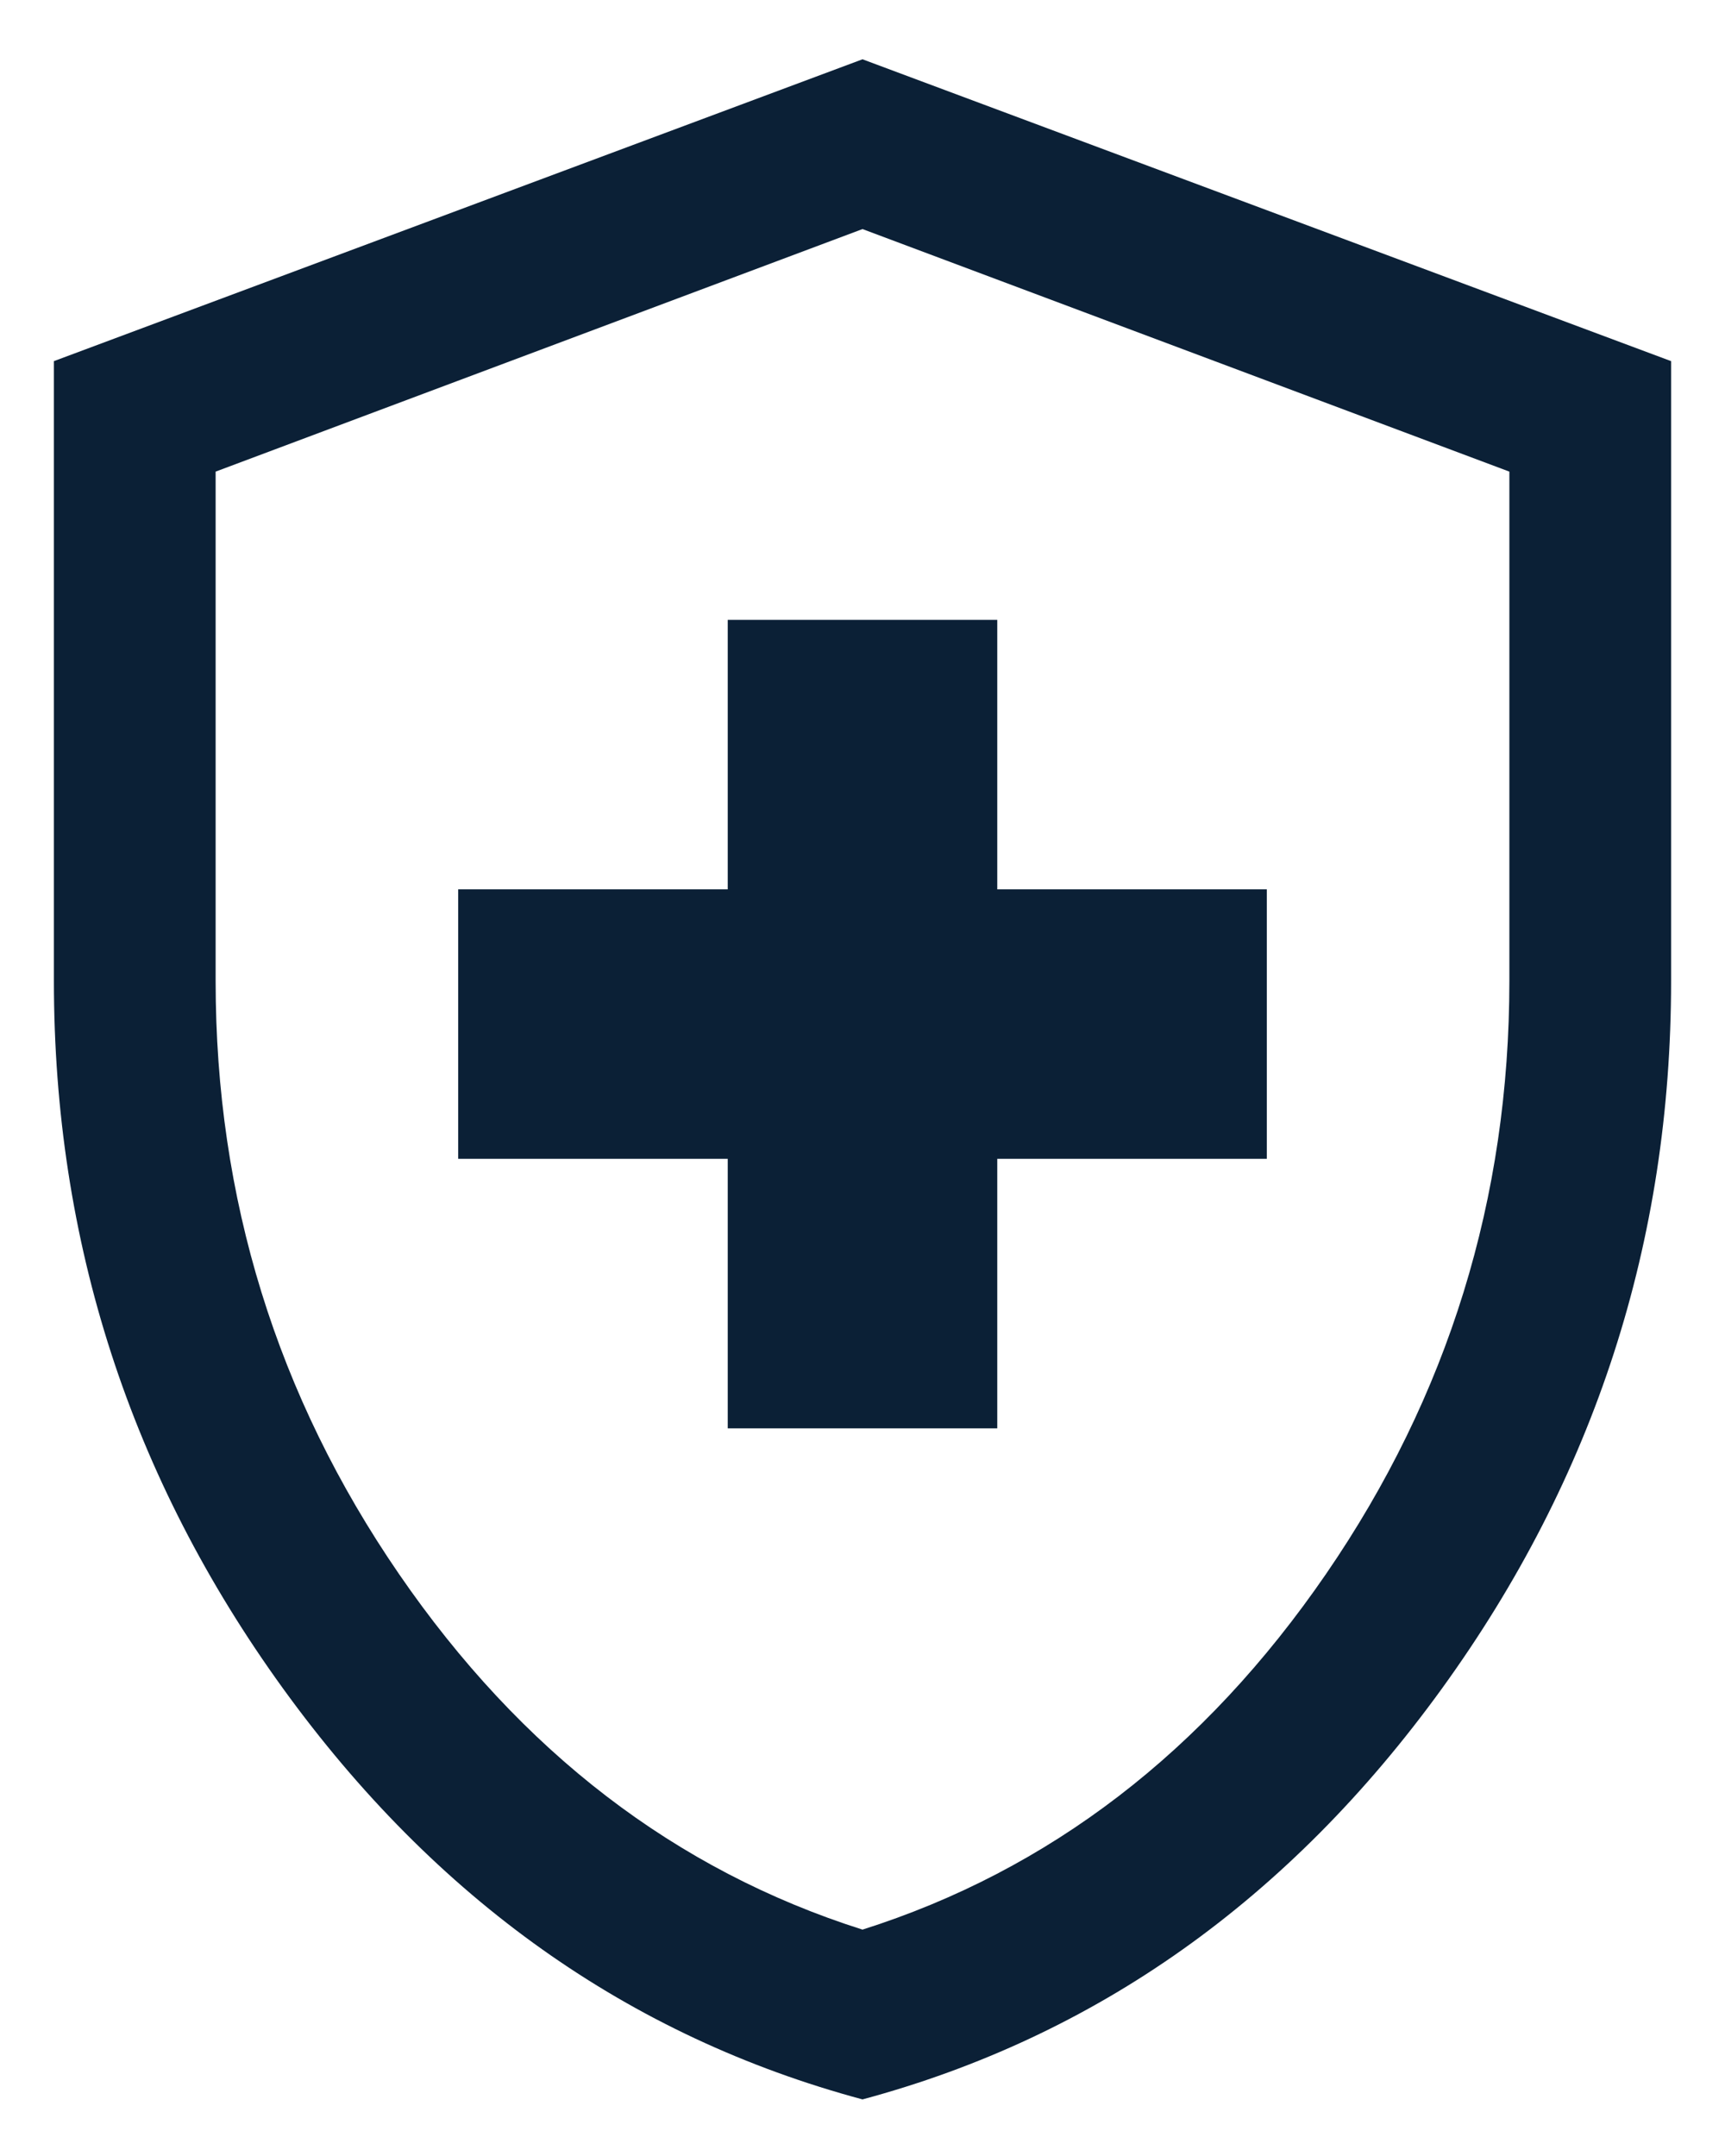 <svg width="16" height="20" viewBox="0 0 16 20" fill="none" xmlns="http://www.w3.org/2000/svg">
<path d="M6.75 13.25H9.25V10.75H11.75V8.25H9.25V5.75H6.75V8.25H4.25V10.75H6.75V13.25ZM8 19.475C5.833 18.892 4.042 17.621 2.625 15.663C1.208 13.704 0.5 11.517 0.5 9.1V3.35L8 0.55L15.5 3.35V9.1C15.5 11.517 14.792 13.704 13.375 15.663C11.958 17.621 10.167 18.892 8 19.475ZM8 17.9C9.733 17.35 11.167 16.25 12.3 14.6C13.433 12.95 14 11.117 14 9.1V4.375L8 2.125L2 4.375V9.1C2 11.117 2.567 12.95 3.7 14.6C4.833 16.25 6.267 17.35 8 17.9Z" fill="#0B2036"/>
</svg>
